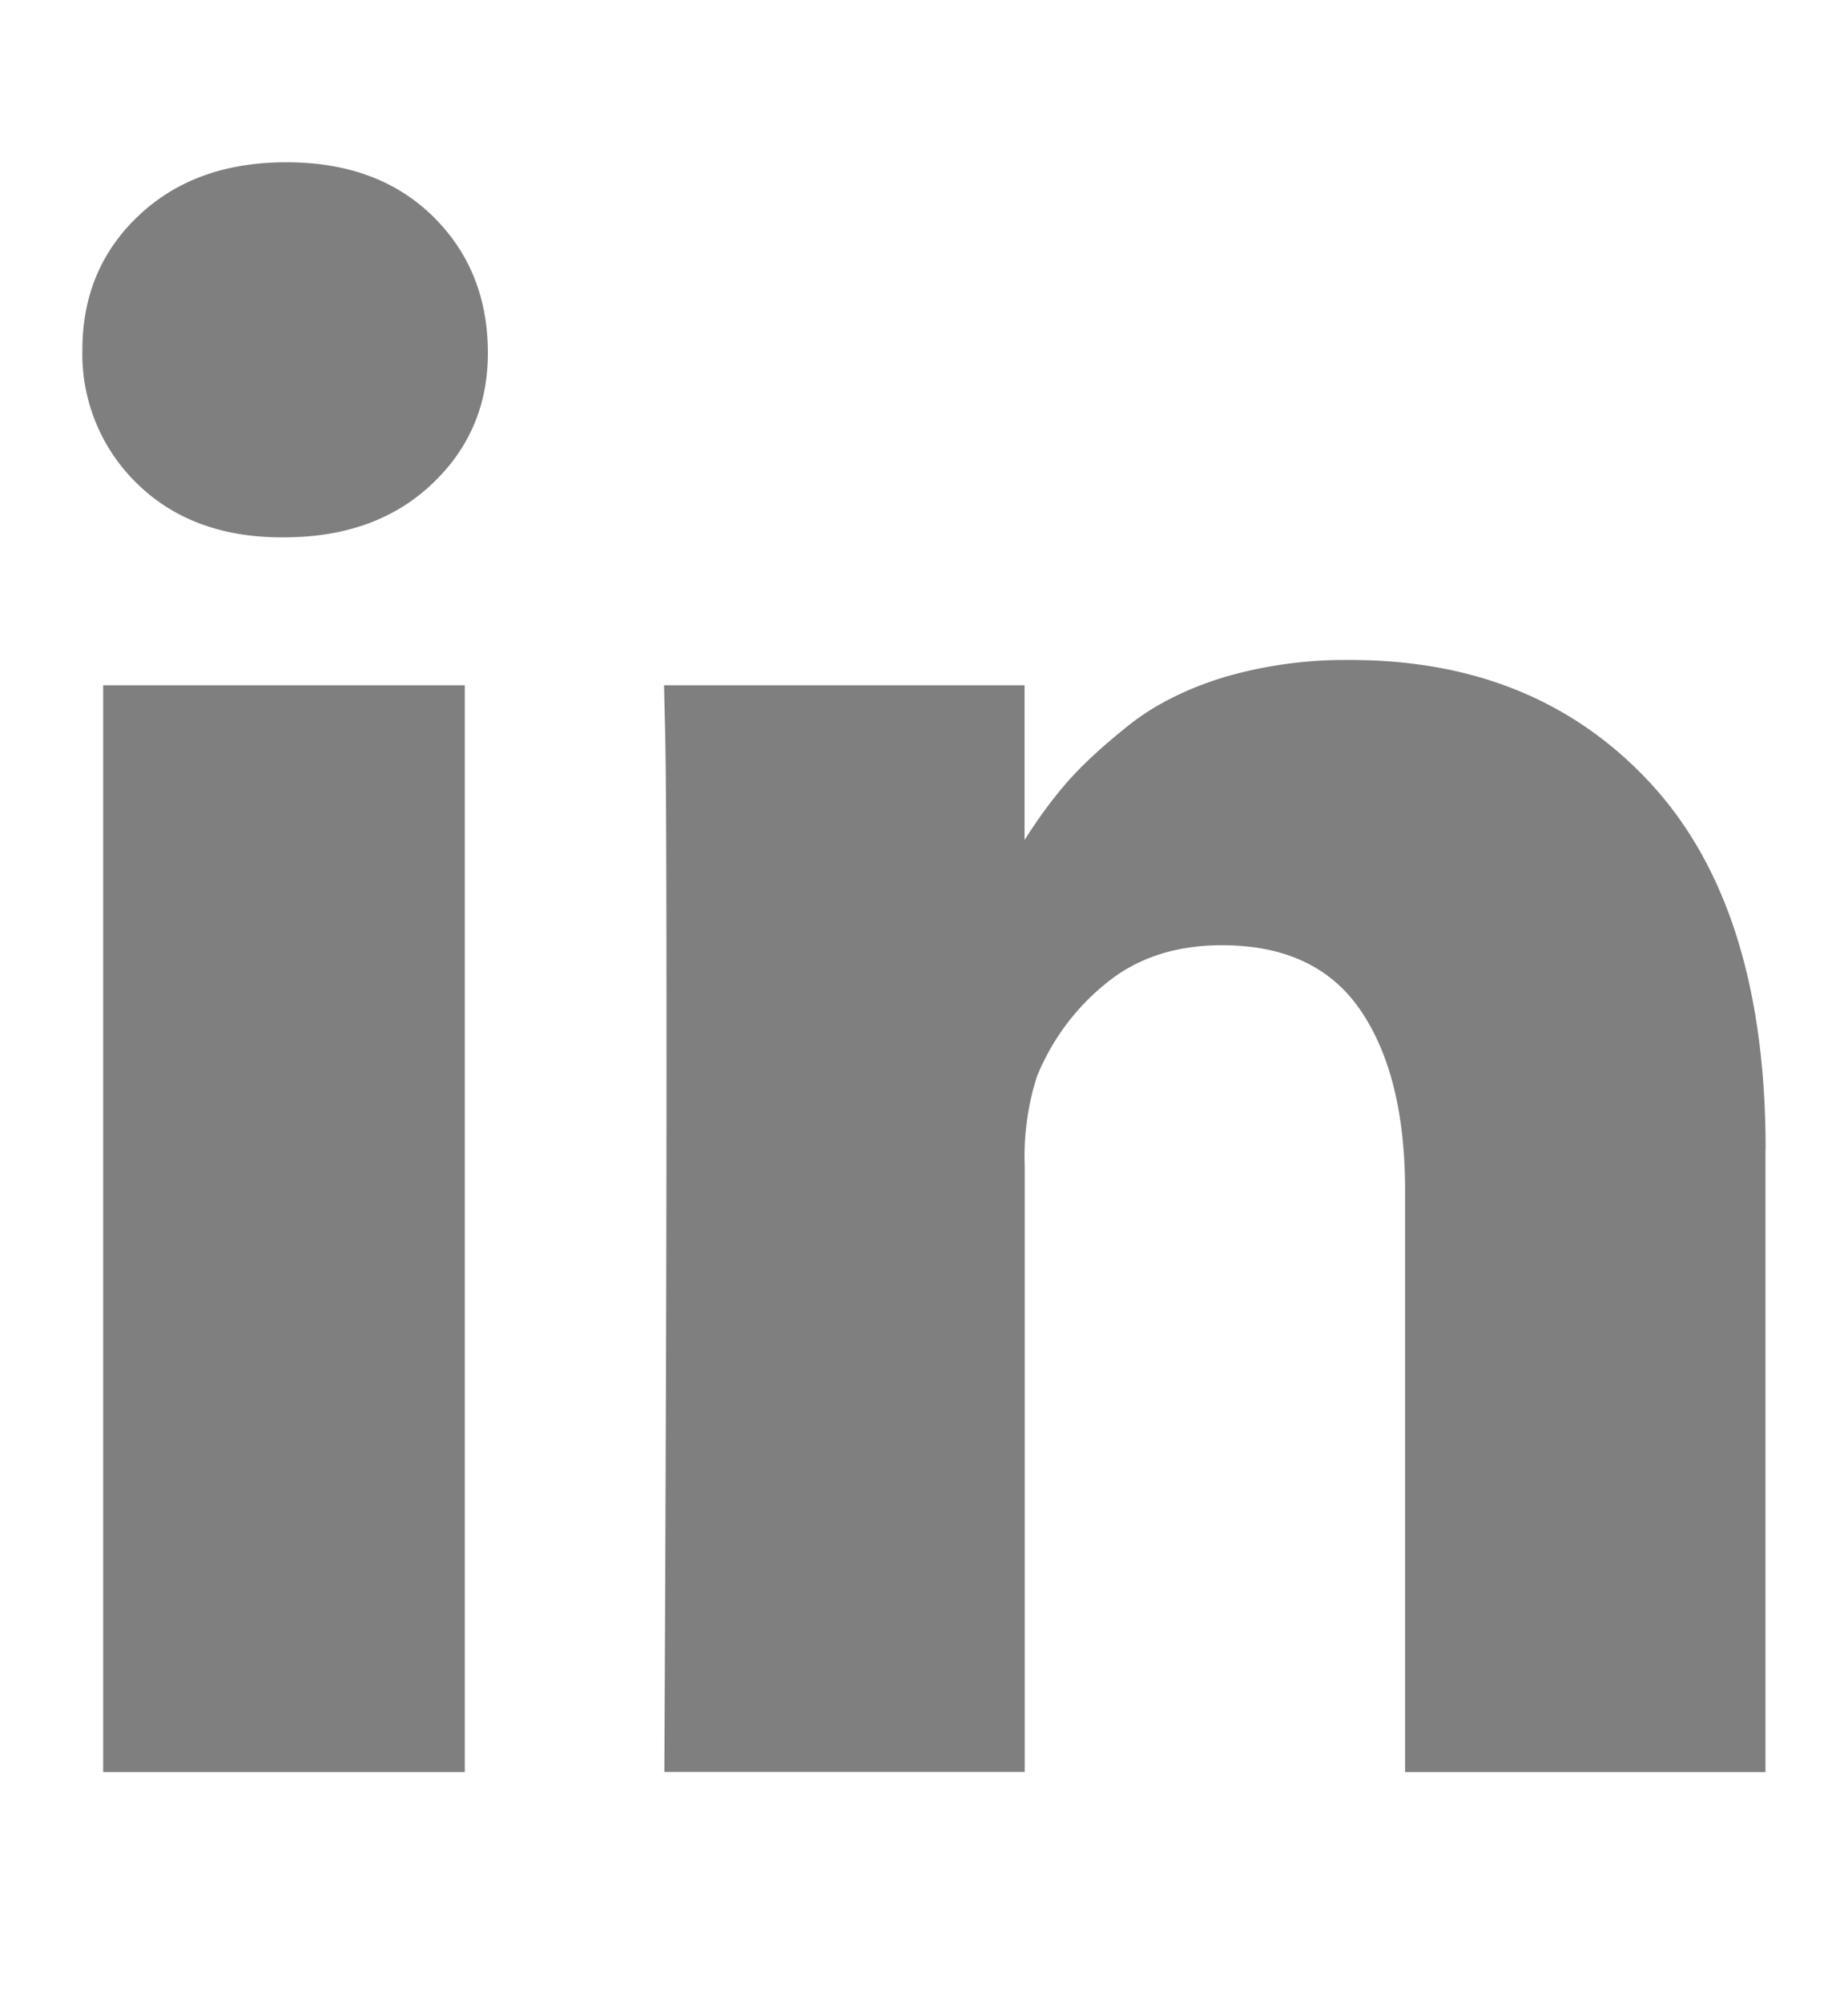 <svg xmlns="http://www.w3.org/2000/svg" width="12" height="13" fill="none"><g clip-path="url(#a)"><path fill="#7F7F7F" d="M3.018 4.447V11.5H.67V4.447zm.15-2.177q.007.52-.36.868-.366.349-.964.349H1.83q-.583 0-.94-.349a1.17 1.17 0 0 1-.355-.868q0-.527.367-.872.366-.345.957-.345.59 0 .946.345t.363.872m8.296 5.187V11.5h-2.34V7.727q0-.747-.289-1.17-.288-.423-.9-.423-.449 0-.75.245a1.5 1.5 0 0 0-.452.608 1.7 1.7 0 0 0-.079.577v3.935h-2.34q.014-2.84.014-4.604T4.32 4.789l-.008-.342h2.341v1.025H6.64q.142-.228.292-.399.15-.17.402-.37.252-.198.62-.31a2.8 2.8 0 0 1 .814-.11q1.216 0 1.957.808.74.808.74 2.366"/></g><defs><clipPath id="a"><path fill="#fff" d="M.42 13h11.16V0H.42z"/></clipPath></defs></svg>